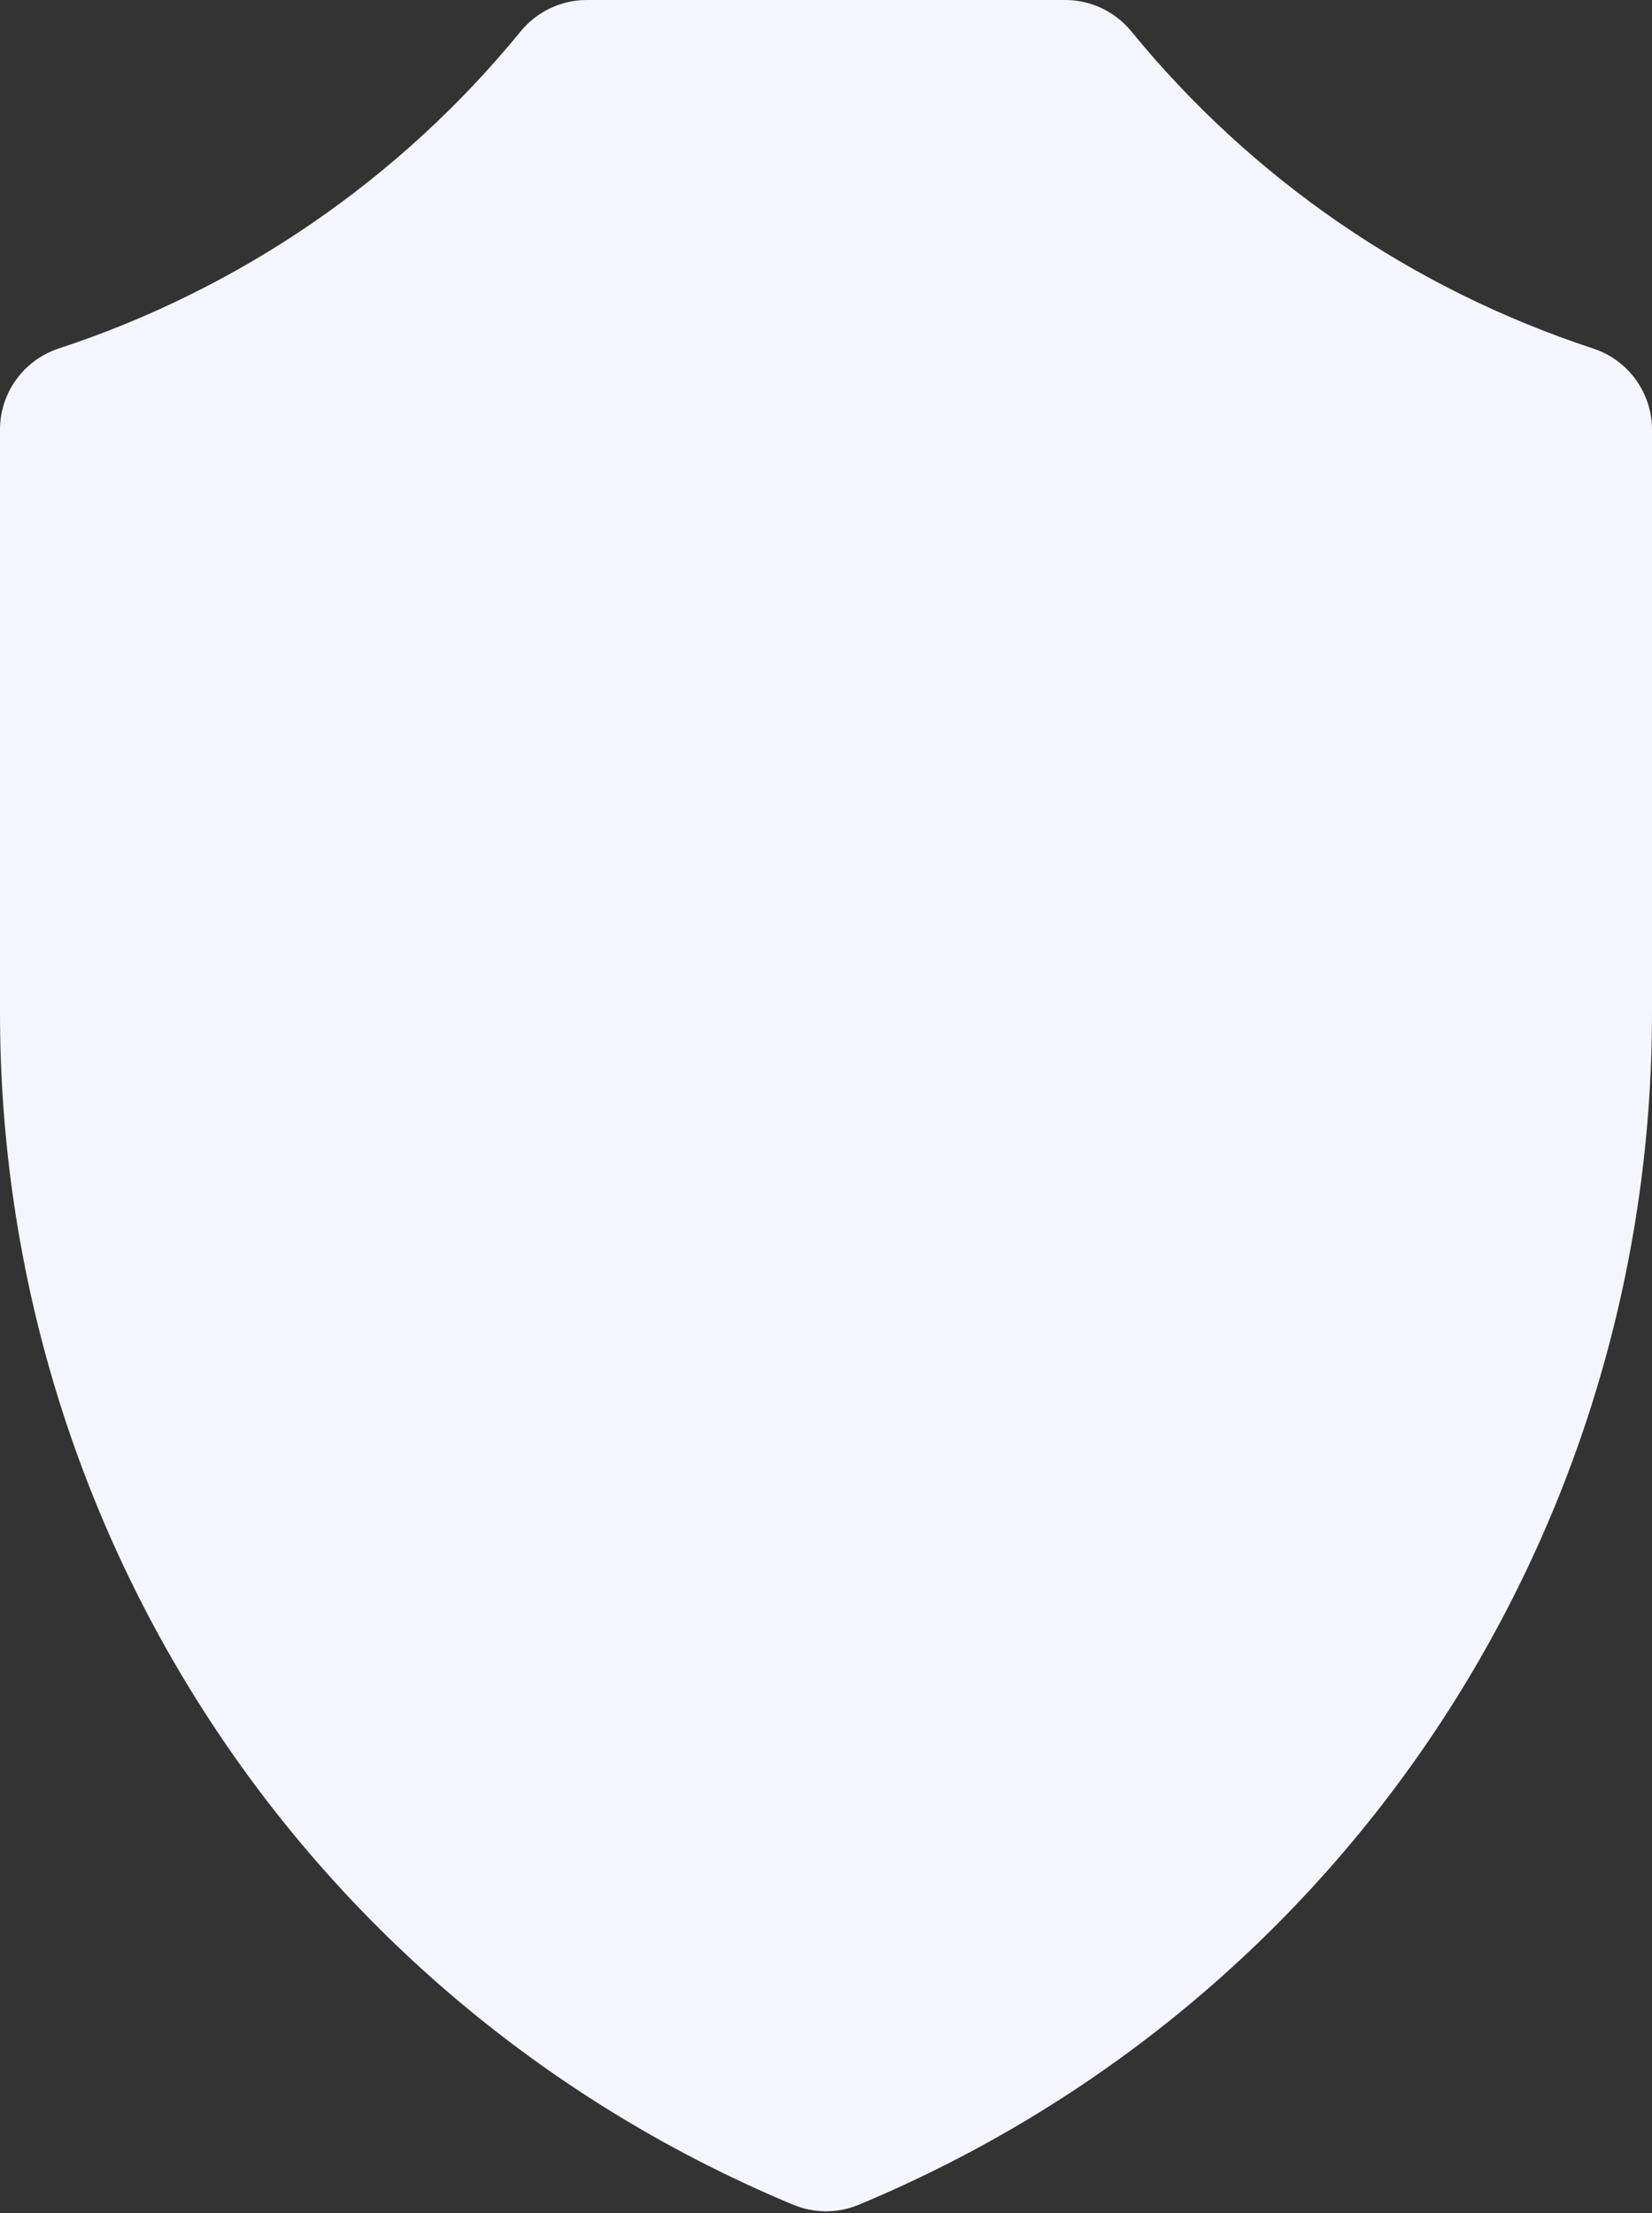 <?xml version="1.0" encoding="UTF-8"?> <svg xmlns="http://www.w3.org/2000/svg" width="159" height="213" viewBox="0 0 159 213" fill="none"><rect x="0" y="0" width="159" height="213" fill="#333333" stroke="none"/> <path d="M79.501 212.832C78.424 212.832 77.348 212.621 76.335 212.199C29.963 192.862 0 147.824 0 97.458V41.354C0 37.802 2.281 34.651 5.655 33.541C23.112 27.802 38.485 17.248 50.114 3.02C51.676 1.109 54.014 0 56.482 0H102.518C104.987 0 107.325 1.109 108.887 3.02C120.515 17.25 135.889 27.806 153.345 33.547C156.72 34.656 159 37.807 159 41.359V97.458C159 147.824 129.038 192.862 82.665 212.198C81.653 212.621 80.577 212.832 79.501 212.832Z" fill="#F5F5FF"></path> </svg> 